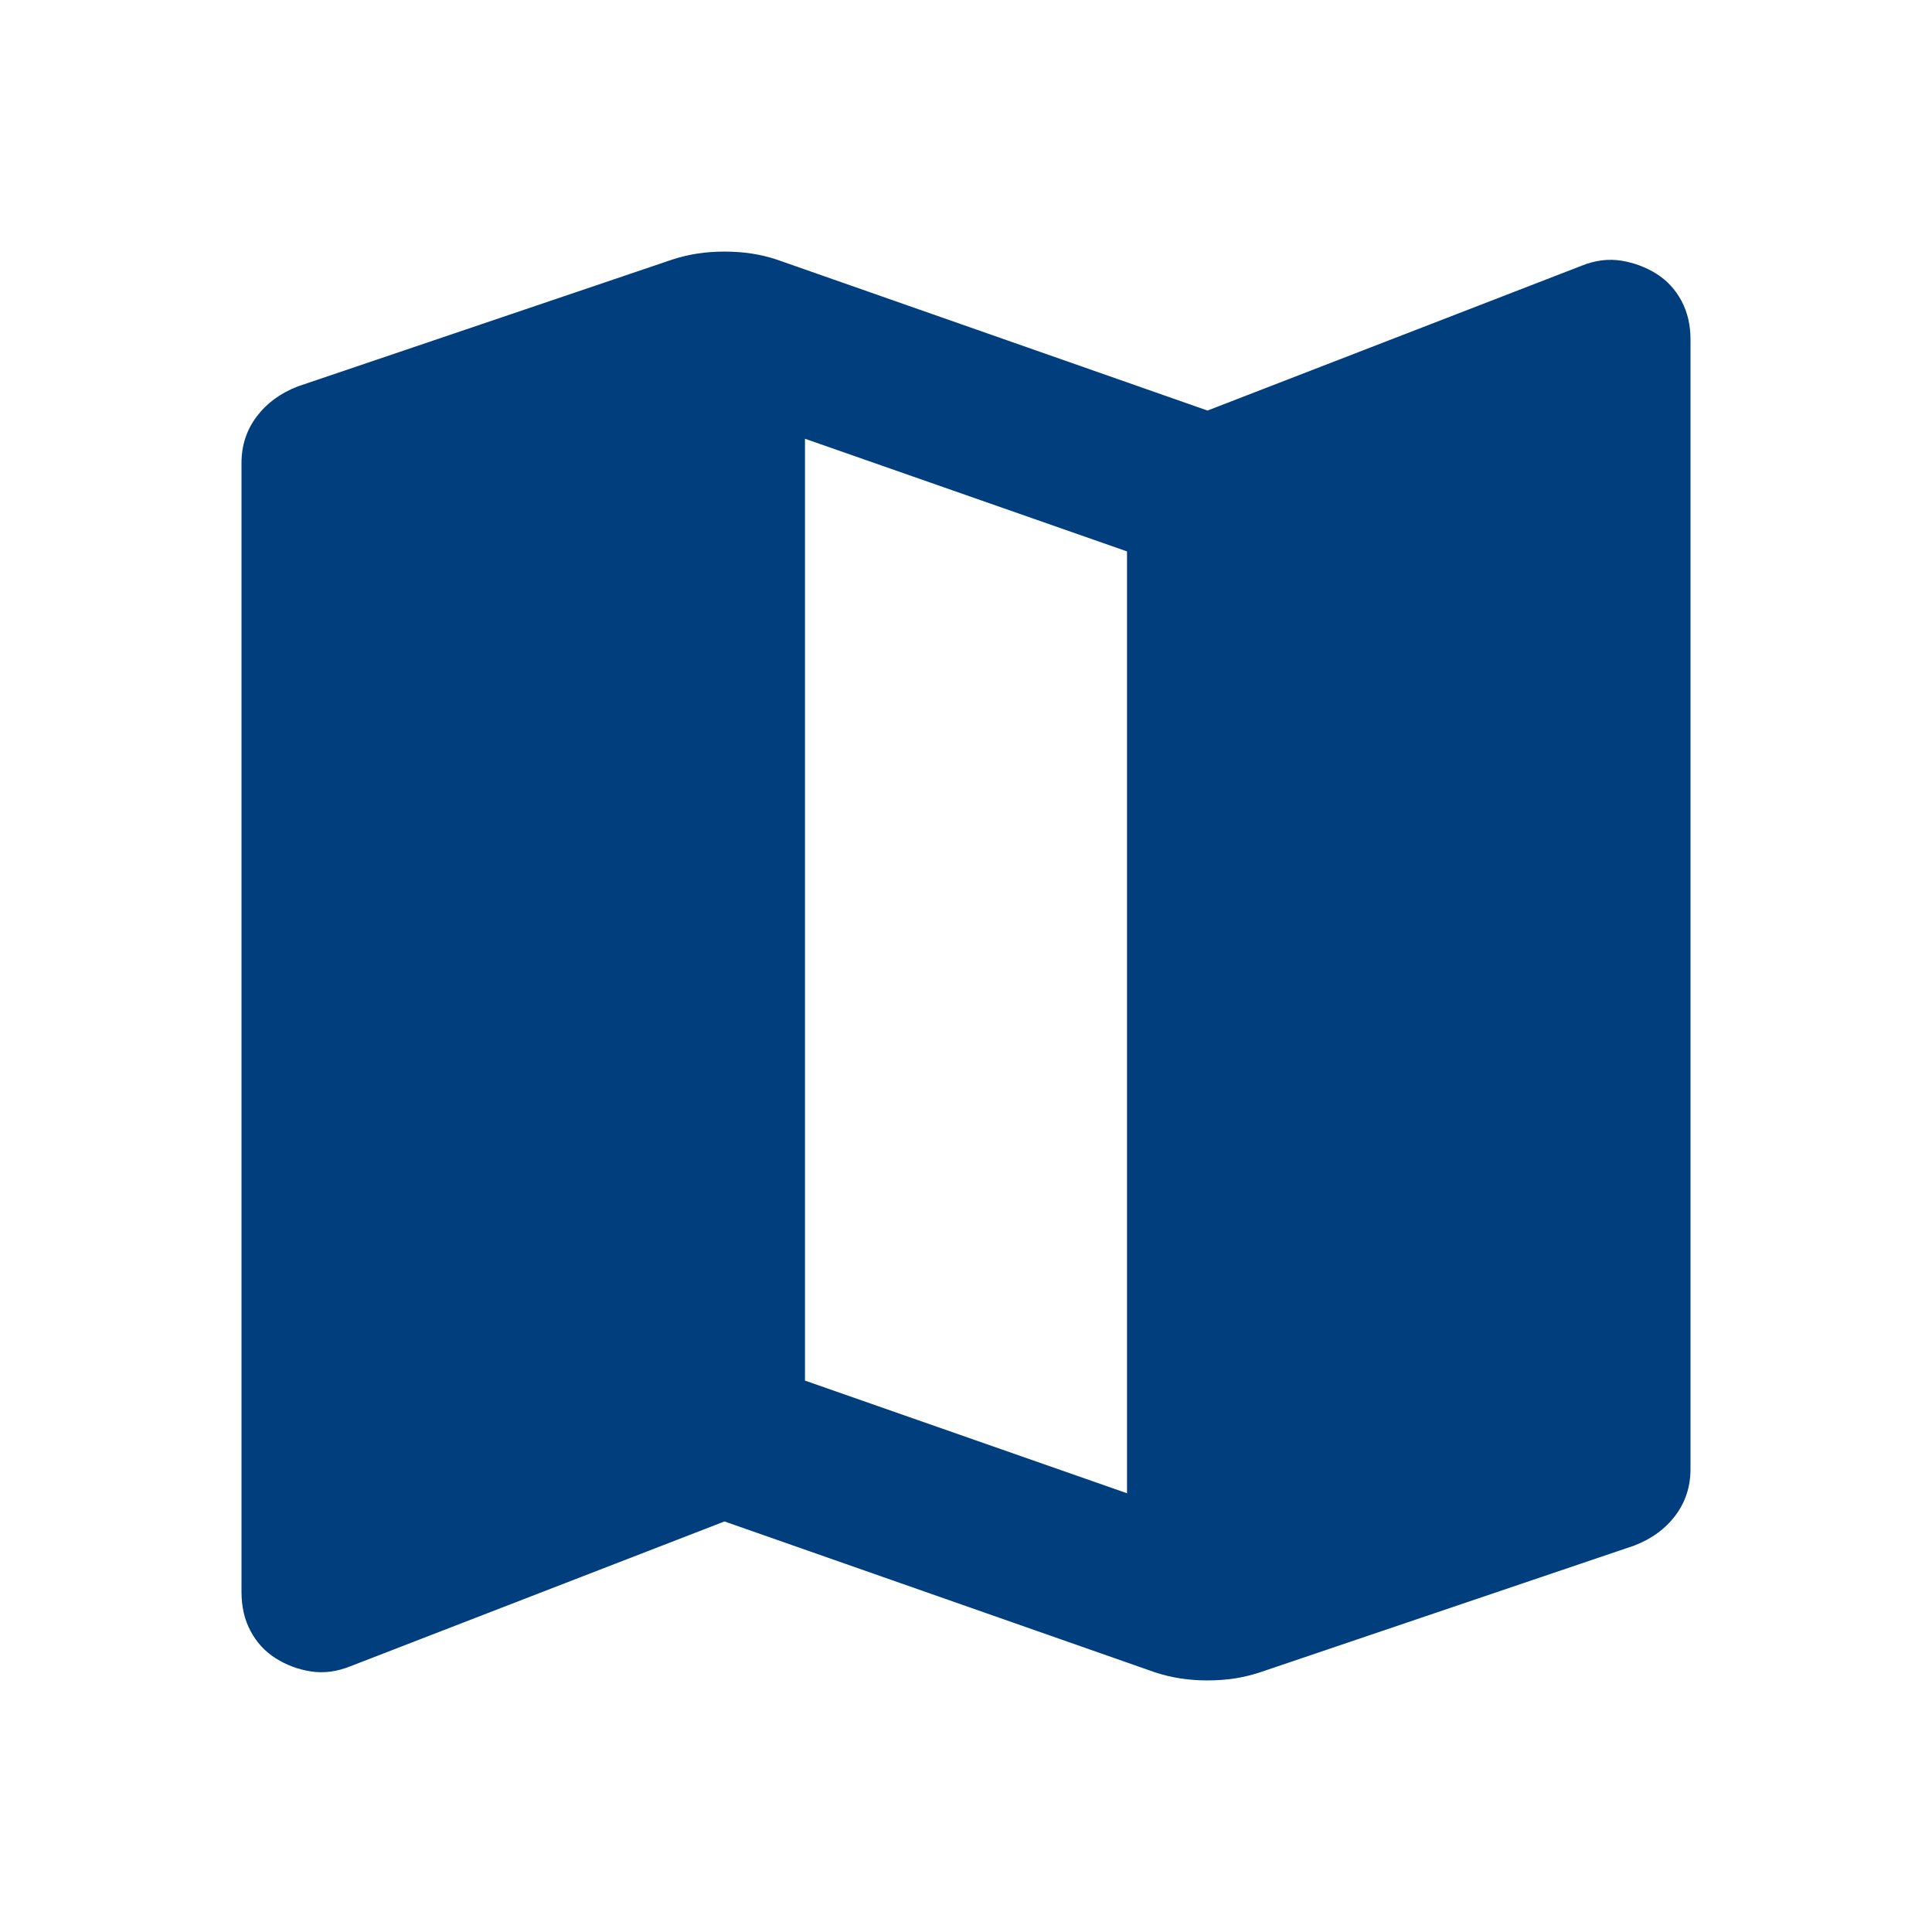 <svg width="32" height="32" viewBox="0 0 32 32" fill="none" xmlns="http://www.w3.org/2000/svg">
<path d="M19.133 27.7L12 25.2L5.8 27.6C5.578 27.689 5.361 27.717 5.149 27.684C4.938 27.651 4.744 27.579 4.567 27.467C4.39 27.355 4.251 27.205 4.151 27.017C4.05 26.83 4 26.613 4 26.367V7.667C4 7.378 4.084 7.122 4.251 6.9C4.418 6.678 4.645 6.511 4.933 6.4L11.133 4.3C11.267 4.256 11.406 4.222 11.551 4.2C11.696 4.178 11.845 4.167 12 4.167C12.155 4.167 12.305 4.178 12.451 4.2C12.596 4.222 12.735 4.256 12.867 4.3L20 6.8L26.2 4.4C26.422 4.311 26.639 4.284 26.851 4.317C27.062 4.351 27.256 4.423 27.433 4.533C27.61 4.644 27.749 4.794 27.851 4.984C27.952 5.174 28.002 5.391 28 5.633V24.333C28 24.622 27.917 24.878 27.751 25.1C27.584 25.322 27.356 25.489 27.067 25.6L20.867 27.7C20.733 27.744 20.595 27.778 20.451 27.8C20.307 27.822 20.156 27.833 20 27.833C19.844 27.833 19.694 27.822 19.551 27.8C19.408 27.778 19.268 27.744 19.133 27.7ZM18.667 24.733V9.133L13.333 7.267V22.867L18.667 24.733Z" fill="#003E7E"/>
</svg>
